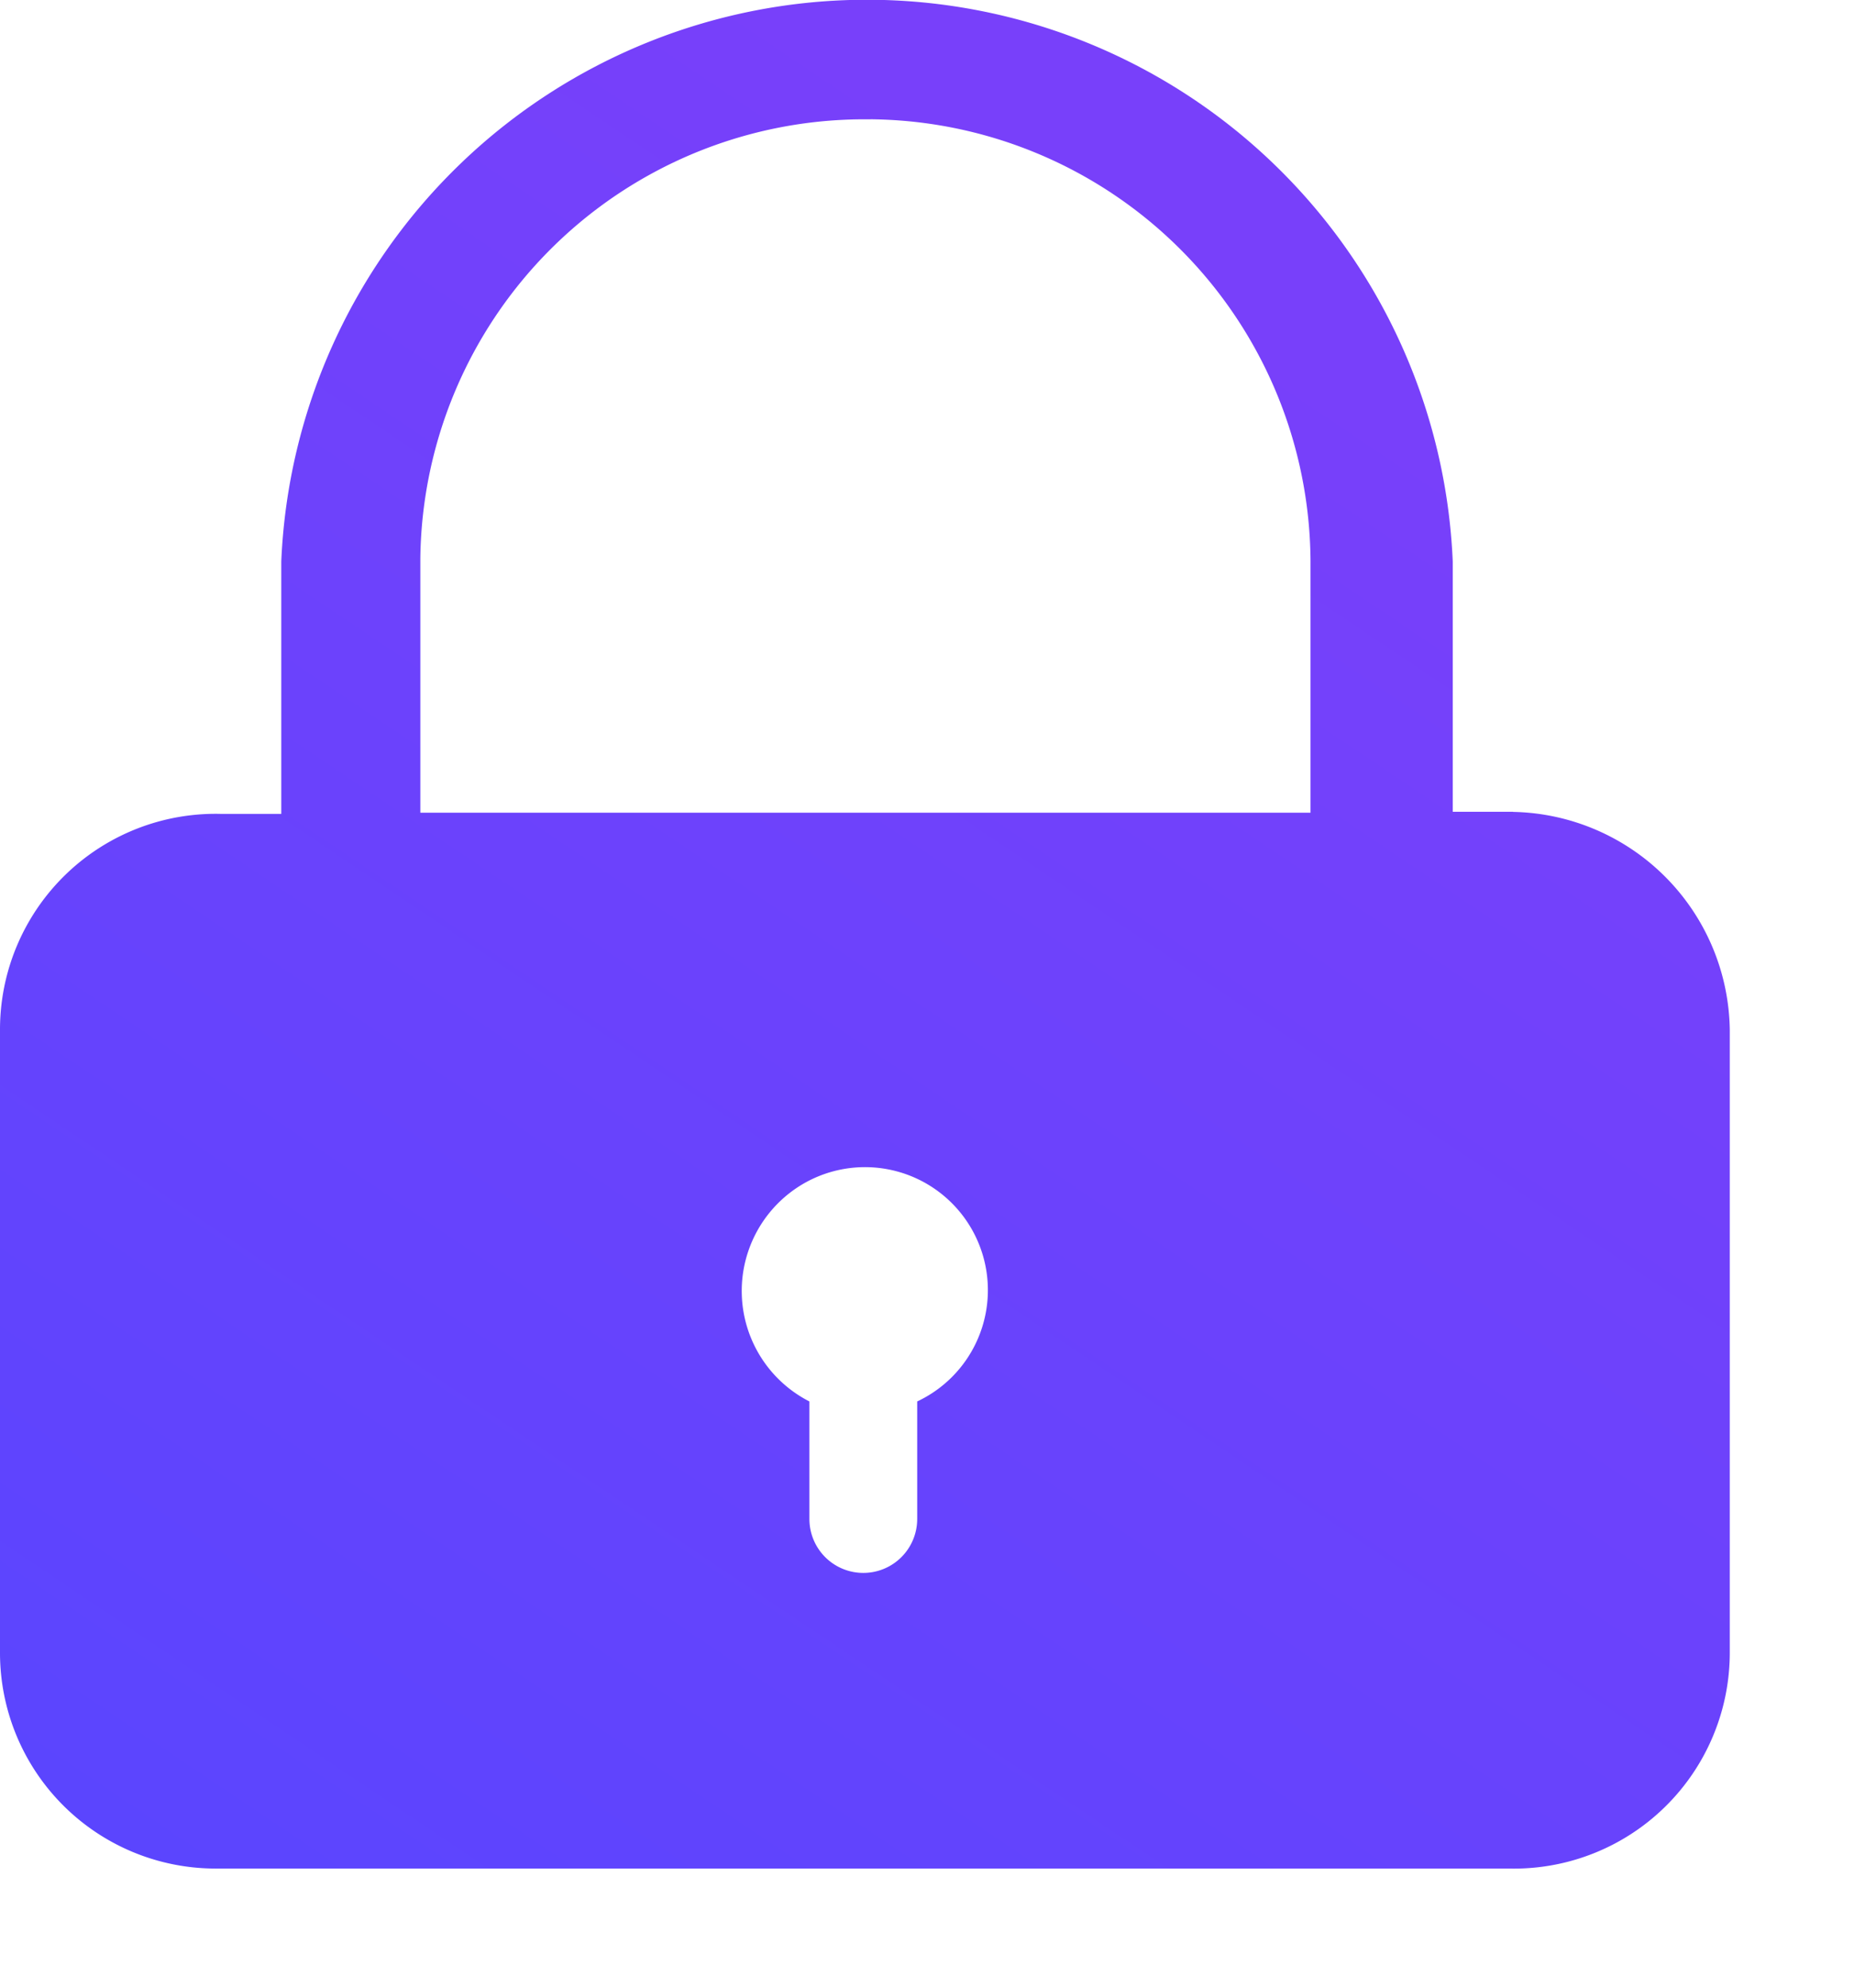 <svg xmlns="http://www.w3.org/2000/svg" fill="none" viewBox="0 0 14 15">
  <path d="M11.426 6.126h-.456V4.237a4.427 4.427 0 00-8.846 0v1.905h-.456A1.628 1.628 0 000 7.769v4.704a1.628 1.628 0 001.628 1.628h9.766a1.63 1.63 0 001.668-1.628V7.77a1.669 1.669 0 00-1.636-1.643zM6.543.9a3.353 3.353 0 013.353 3.336v1.897H3.174v-1.92A3.353 3.353 0 016.592.901h-.049zm.383 9.676v.887a.407.407 0 01-.814 0v-.887a.936.936 0 01-.049-1.641.928.928 0 11.863 1.641z" fill="url(#2JzCmGefPYa)"/>
  <defs>
    <linearGradient id="2JzCmGefPYa" x1="1.175" y1="17.58" x2="10.728" y2="3.332" gradientUnits="userSpaceOnUse">
      <stop stop-color="#5546FF"/>
      <stop offset="1" stop-color="#7840FA"/>
    </linearGradient>
  </defs>
</svg>
